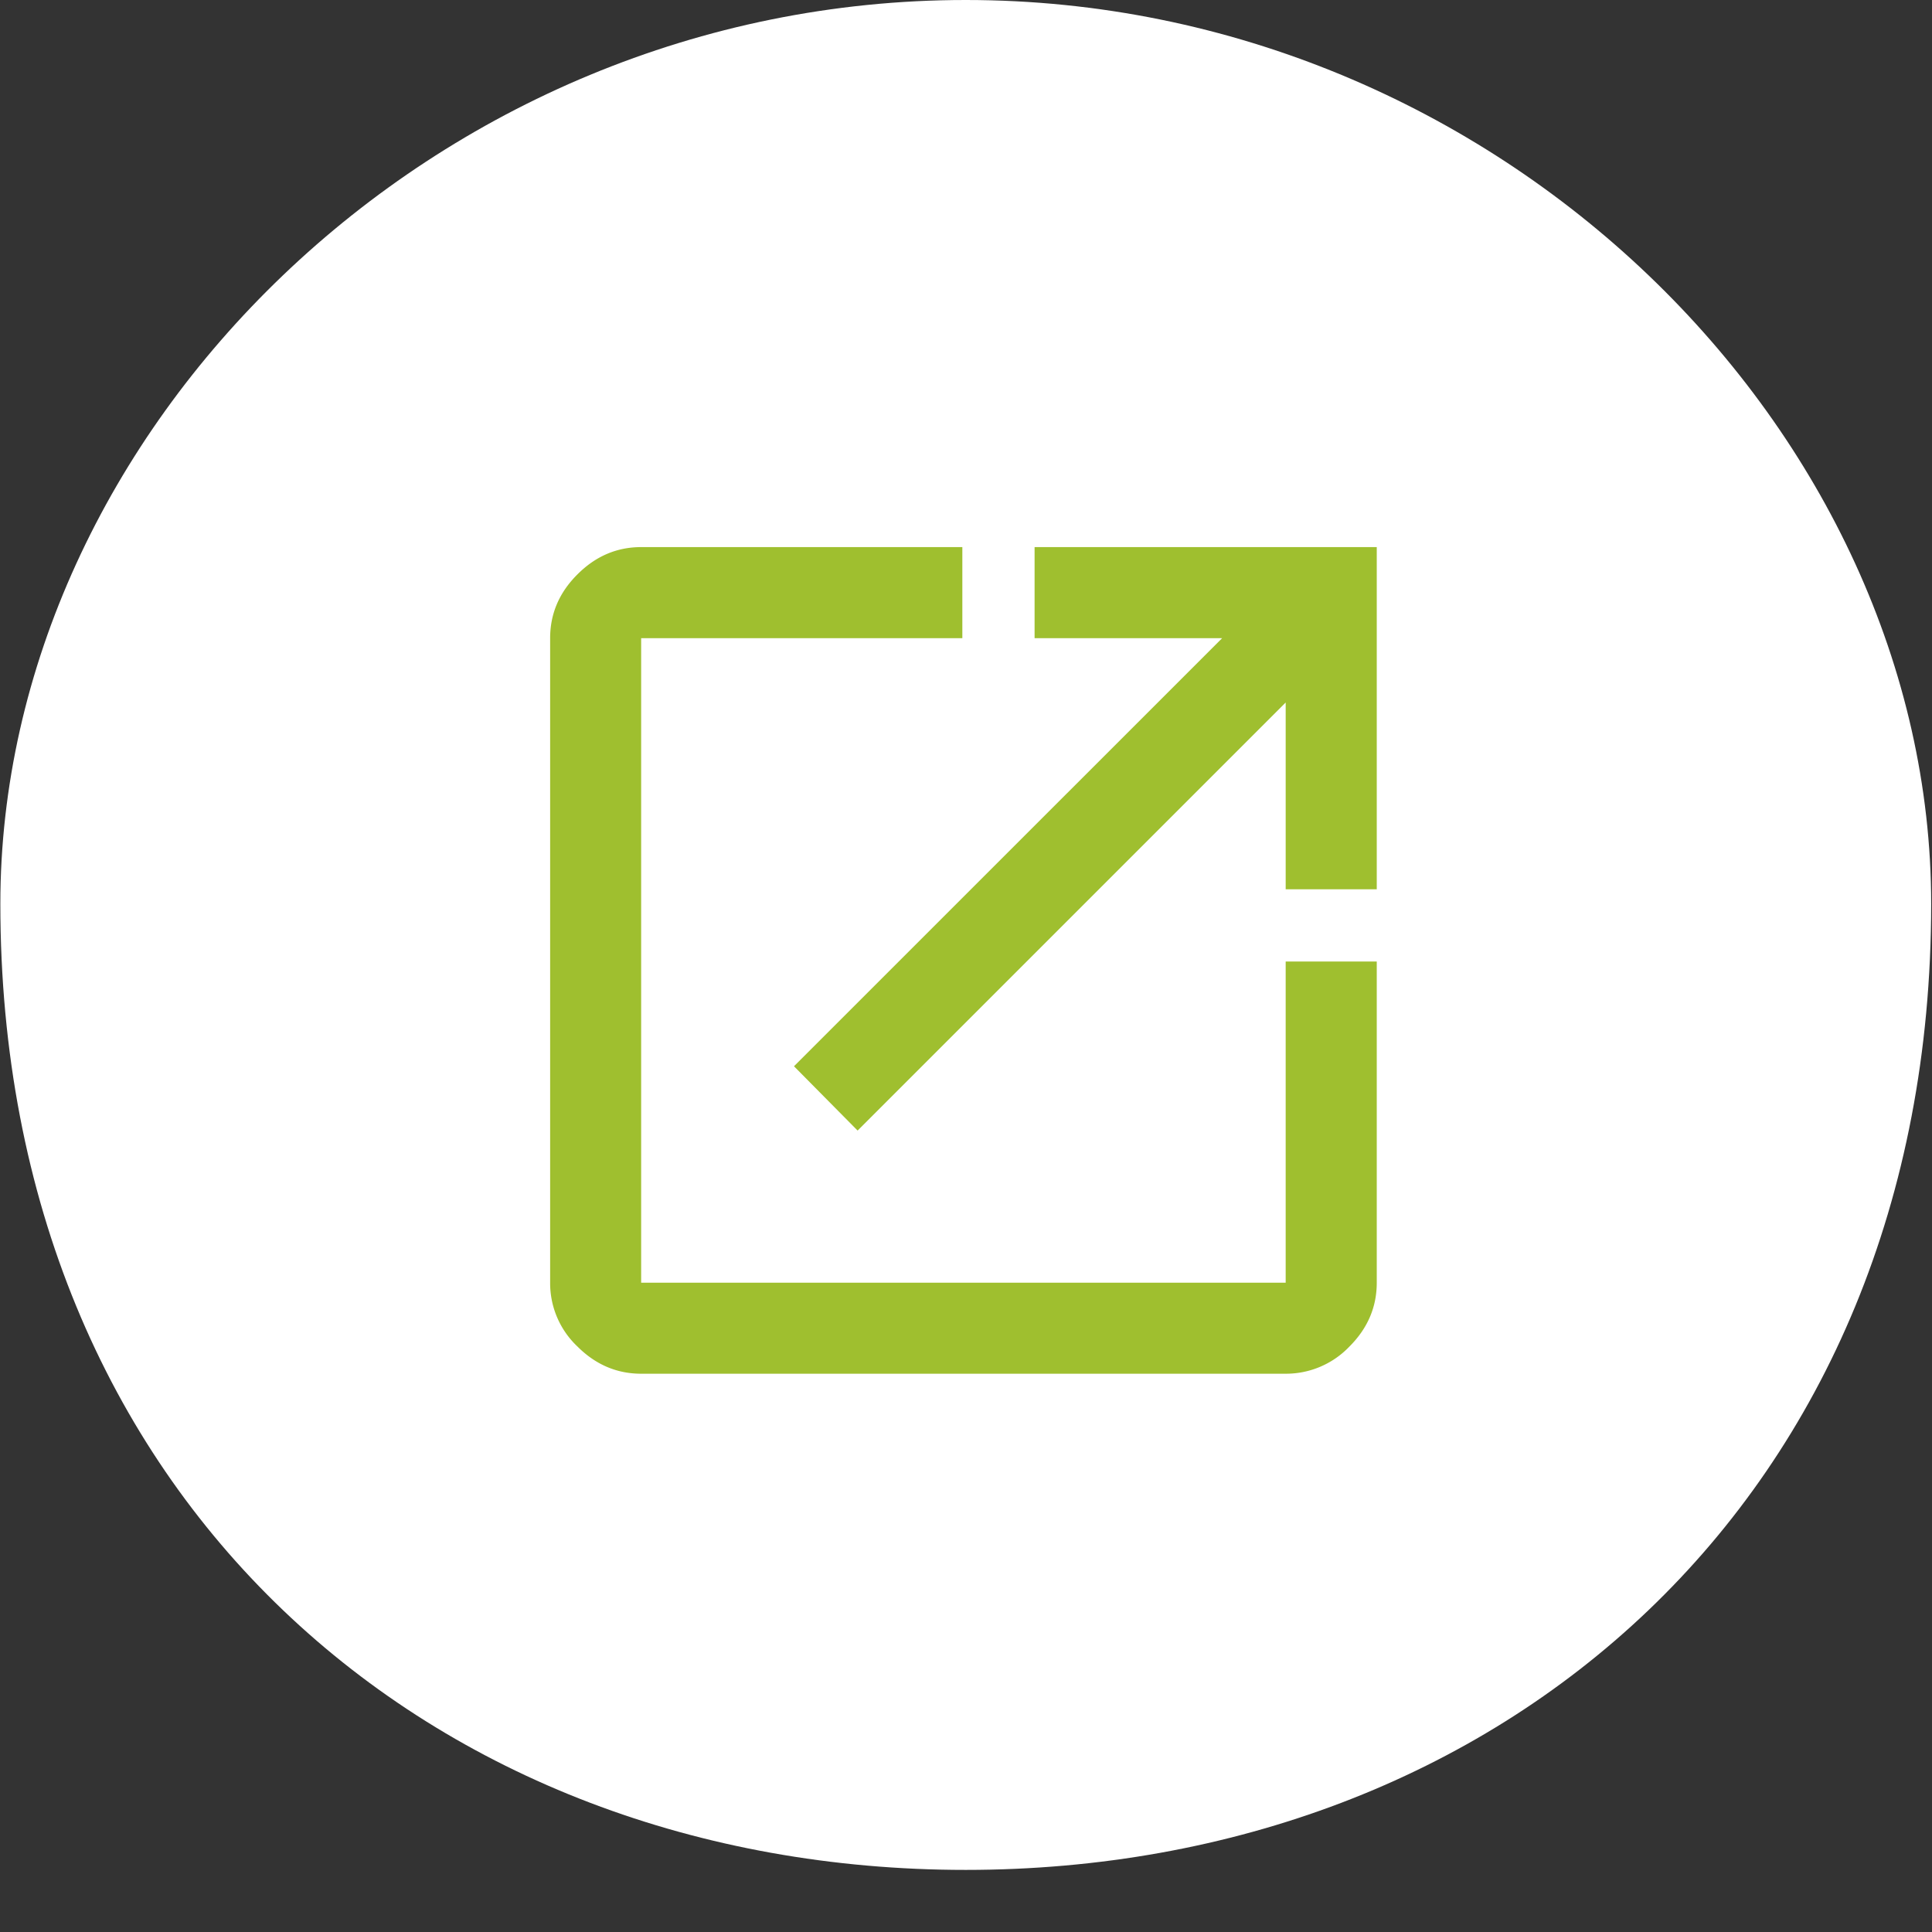 <svg xmlns="http://www.w3.org/2000/svg" width="28" height="28"><rect width="100%" height="100%" fill="#333333" stroke="none"/><path fill-rule="evenodd" fill="#FFF" d="M13.996 0c7.728 0 13.992 6.268 13.992 13.1 0 8.632-6.264 14-13.992 14-7.727 0-13.991-5.368-13.991-14C.005 6.268 6.269 0 13.996 0z"/><path fill-rule="evenodd" fill="#9fbf2f" d="M9.292 19.909c-.353 0-.661-.132-.924-.395a1.262 1.262 0 01-.395-.924V9.249c0-.353.131-.661.395-.924.263-.264.571-.396.924-.396h4.655v1.32H9.292v9.341h9.341v-4.655h1.32v4.655c0 .353-.132.661-.395.924a1.27 1.27 0 01-.925.395H9.292zm3.137-3.524l-.922-.932 6.205-6.204h-2.718v-1.32h4.959v4.959h-1.32v-2.707l-6.204 6.204z"/></svg>